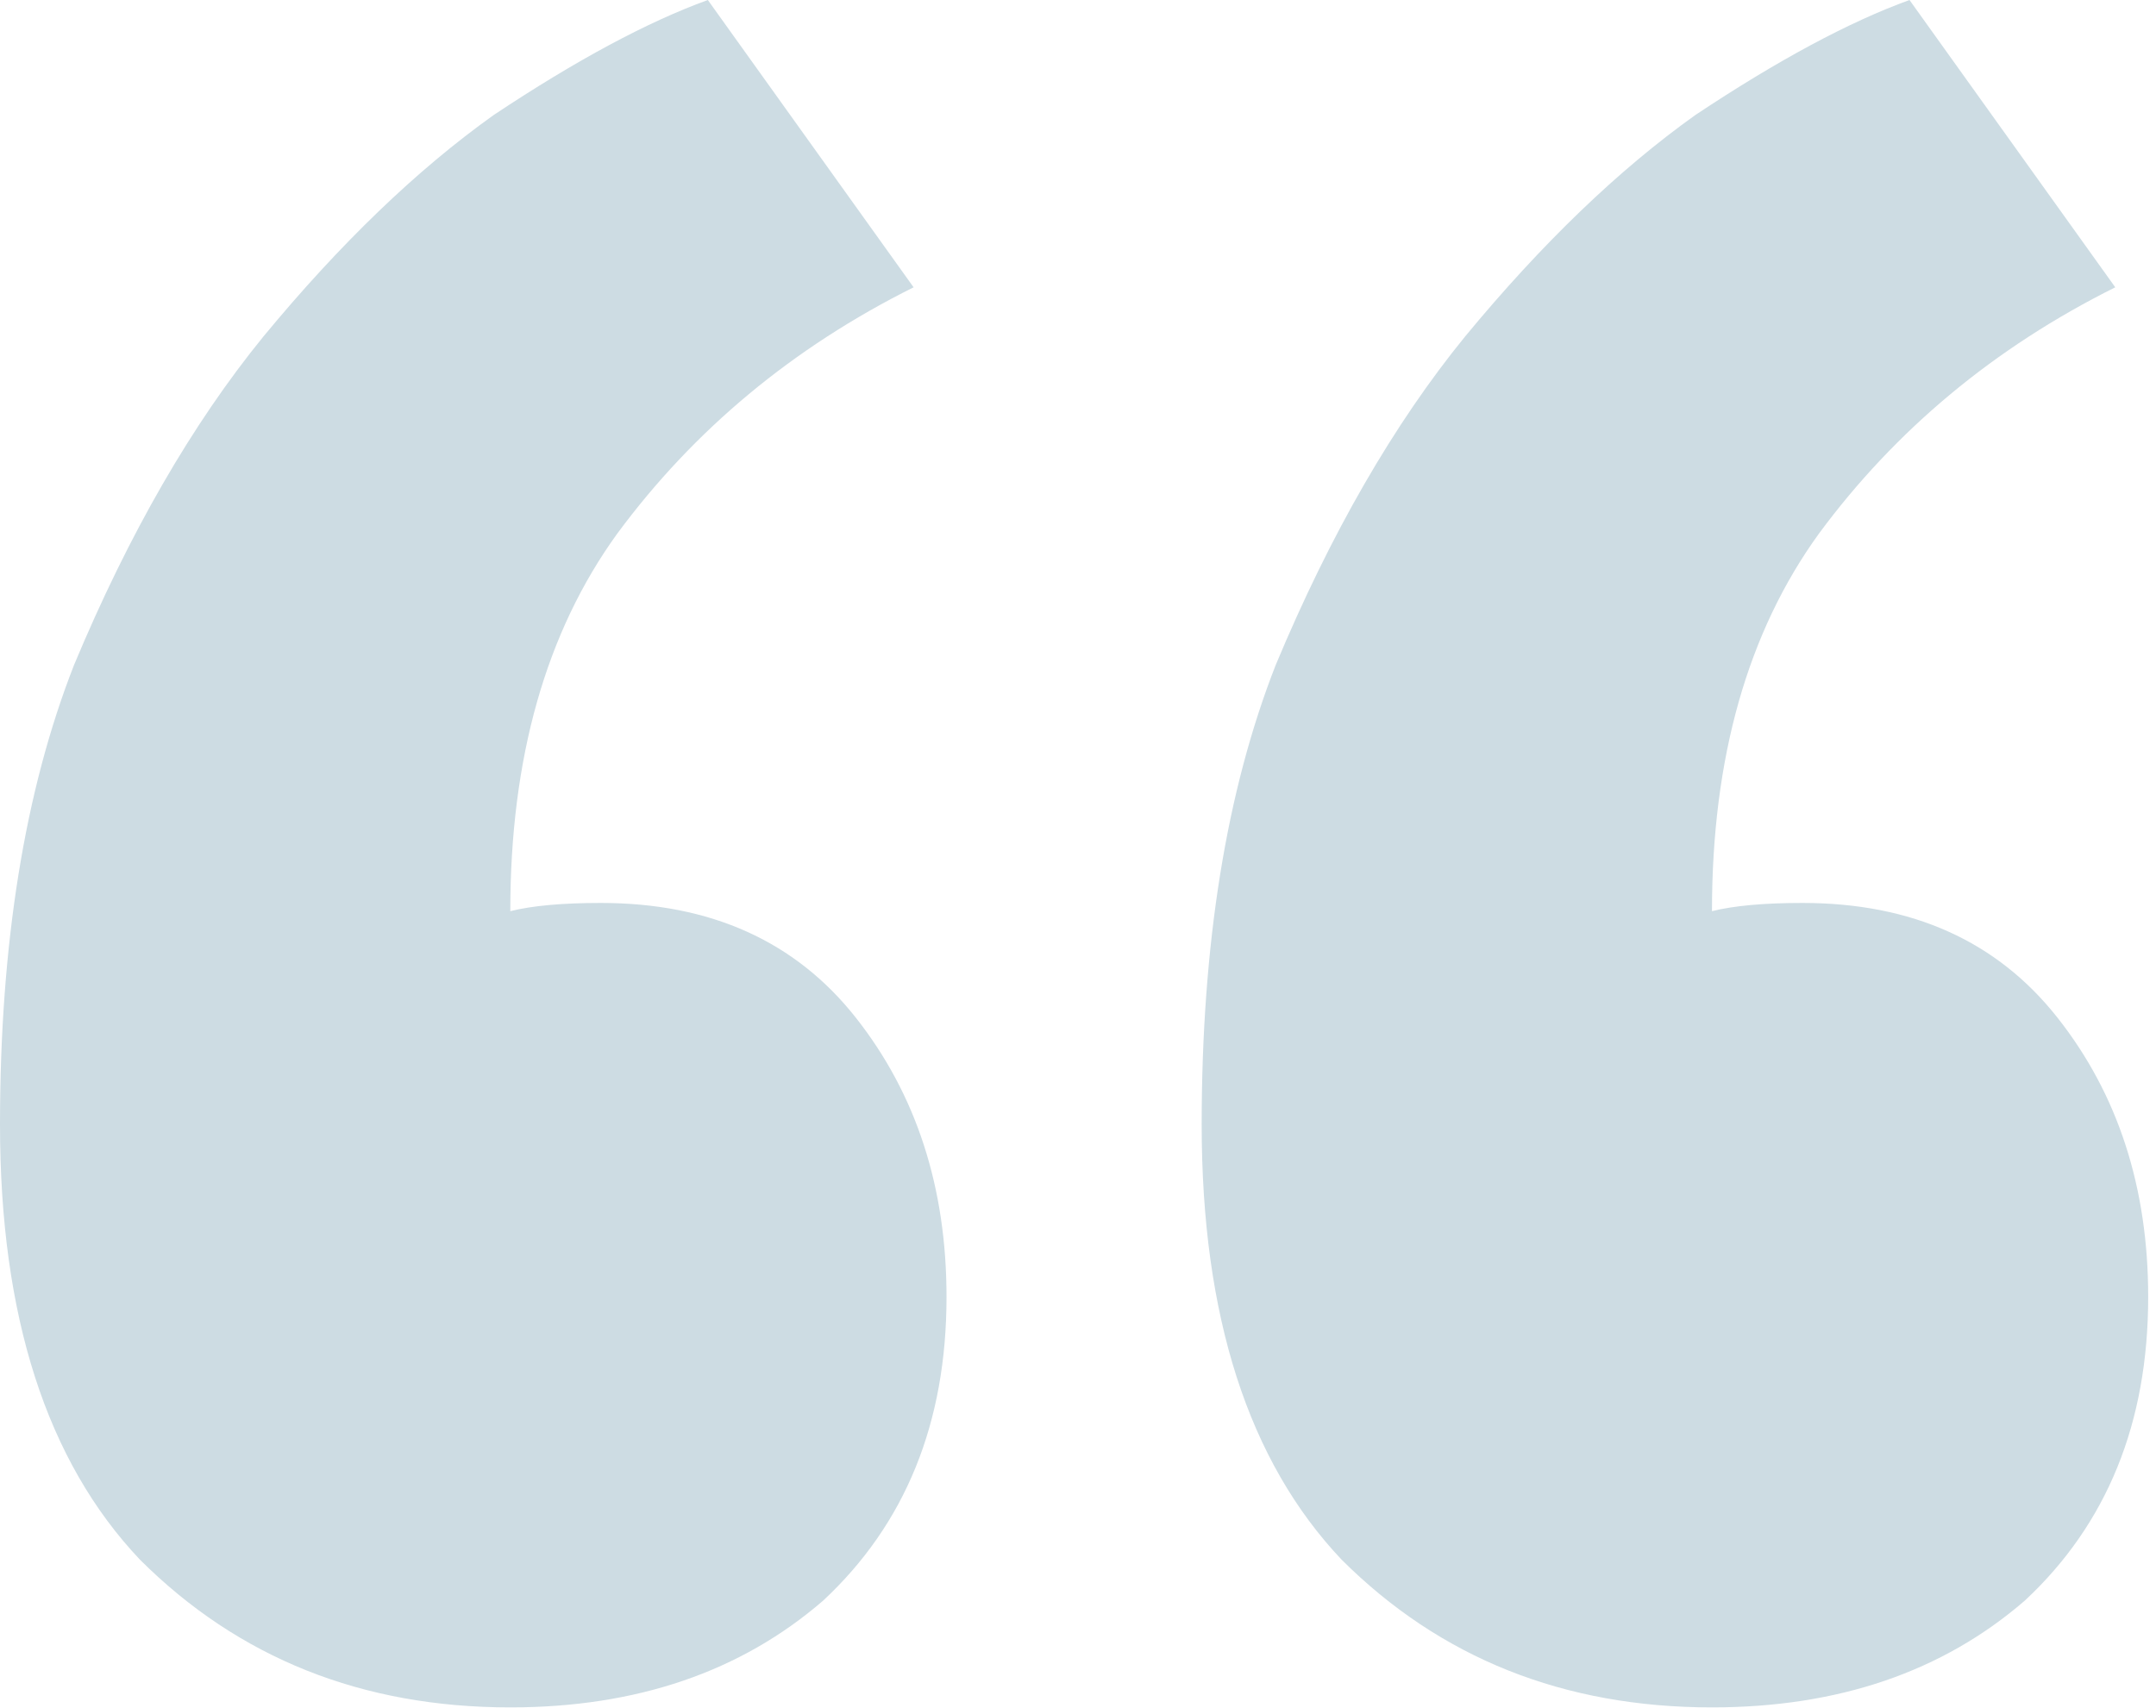 <?xml version="1.0" encoding="UTF-8"?> <svg xmlns="http://www.w3.org/2000/svg" width="207" height="164" viewBox="0 0 207 164" fill="none"><path d="M206.25 124.553C206.25 136.641 202.299 146.363 194.397 153.721C186.494 160.553 176.485 163.969 164.368 163.969C150.144 163.969 138.29 159.239 128.807 149.779C119.852 140.319 115.374 126.393 115.374 107.999C115.374 90.656 117.744 75.941 122.486 63.853C127.754 51.24 133.812 40.729 140.661 32.321C148.036 23.387 155.412 16.292 162.787 11.036C170.69 5.781 177.538 2.102 183.333 0L203.089 27.591C191.499 33.372 182.016 41.255 174.641 51.24C167.792 60.7 164.368 72.787 164.368 87.503C166.475 86.977 169.373 86.714 173.06 86.714C183.597 86.714 191.762 90.393 197.557 97.751C203.353 105.108 206.25 114.042 206.25 124.553ZM90.876 124.553C90.876 136.641 86.925 146.363 79.023 153.721C71.121 160.553 61.111 163.969 48.994 163.969C34.77 163.969 22.917 159.239 13.434 149.779C4.478 140.319 0 126.393 0 107.999C0 90.656 2.371 75.941 7.112 63.853C12.38 51.24 18.439 40.729 25.287 32.321C32.663 23.387 40.038 16.292 47.414 11.036C55.316 5.781 62.165 2.102 67.96 0L87.716 27.591C76.126 33.372 66.643 41.255 59.267 51.24C52.419 60.7 48.994 72.787 48.994 87.503C51.102 86.977 53.999 86.714 57.687 86.714C68.223 86.714 76.389 90.393 82.184 97.751C87.979 105.108 90.876 114.042 90.876 124.553Z" fill="#CDDCE3"></path></svg> 